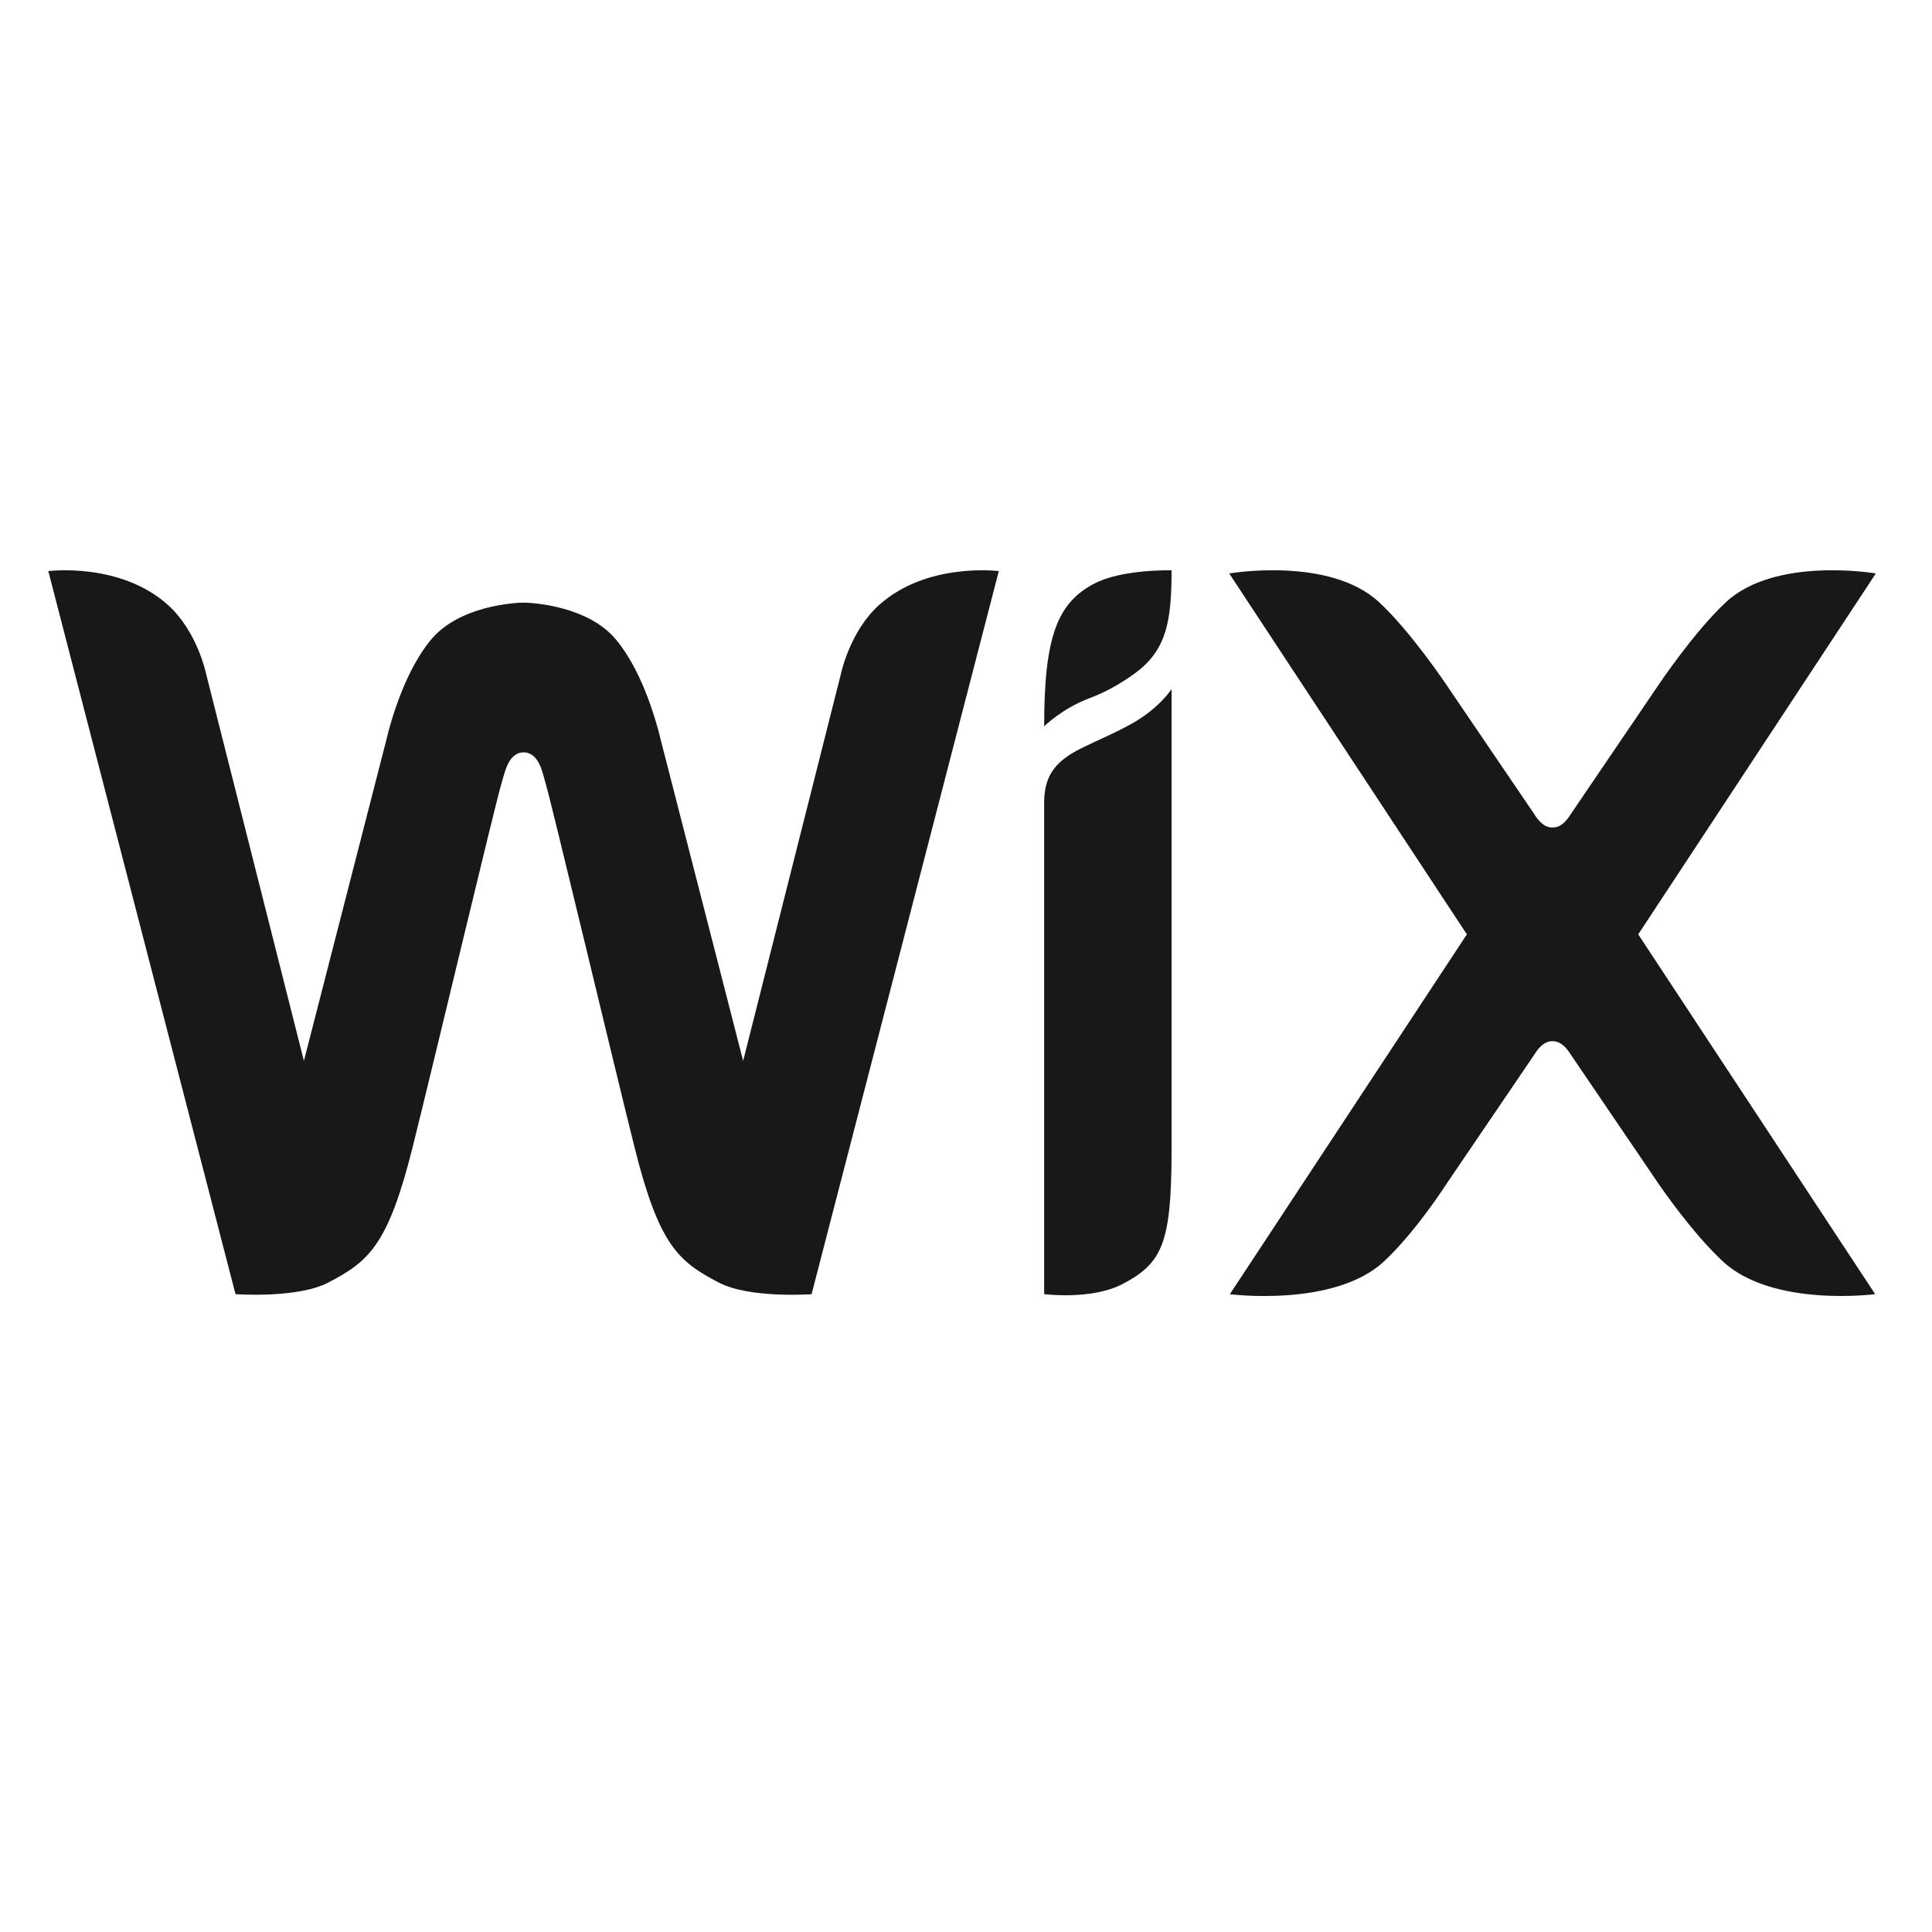 <svg xmlns="http://www.w3.org/2000/svg" width="40" height="40" viewBox="0 0 40 40">
    <g fill="none" fill-rule="evenodd">
        <path d="M0 0h40v40H0z"/>
        <g fill="#181916">
            <path d="M22.647 12.087c-.75.401-1.029 1.079-1.029 2.95 0 0 .38-.374.943-.583.41-.152.761-.383.964-.535.633-.474.731-1.084.731-2.111 0 0-1.033-.029-1.609.28M18.2 12.526c-.61.55-.79 1.428-.79 1.428l-2.024 8.01-1.683-6.556c-.164-.697-.46-1.559-.928-2.141-.596-.743-1.807-.79-1.936-.79s-1.34.047-1.935.79c-.468.582-.764 1.444-.928 2.141l-1.684 6.556-2.024-8.01s-.178-.878-.79-1.428C2.487 11.633 1 11.824 1 11.824l3.876 14.97s1.28.094 1.92-.24c.84-.437 1.24-.774 1.749-2.811.453-1.816 1.72-7.15 1.84-7.53.058-.187.132-.636.454-.636.33 0 .398.448.456.636.116.38 1.386 5.714 1.84 7.53.508 2.037.908 2.374 1.748 2.812.64.333 1.92.24 1.92.24l3.876-14.971s-1.487-.191-2.478.702M24.255 14.268s-.243.383-.796.699c-.355.203-.696.34-1.062.52-.613.3-.779.635-.779 1.145v10.162s.978.126 1.618-.207c.824-.429 1.013-.842 1.02-2.704v-9.615M33.918 19.345l4.919-7.472s-2.076-.36-3.104.595c-.658.612-1.394 1.711-1.394 1.711l-1.81 2.665c-.087.138-.202.289-.386.289-.183 0-.298-.15-.386-.29l-1.81-2.664s-.735-1.1-1.393-1.71c-1.028-.956-3.104-.596-3.104-.596l4.92 7.472-4.907 7.45s2.162.278 3.19-.678c.658-.611 1.295-1.606 1.295-1.606l1.81-2.664c.087-.139.202-.29.385-.29.184 0 .299.151.387.29l1.81 2.664s.673.995 1.331 1.606c1.028.956 3.152.677 3.152.677l-4.905-7.449"/>
        </g>
    </g>
</svg>
